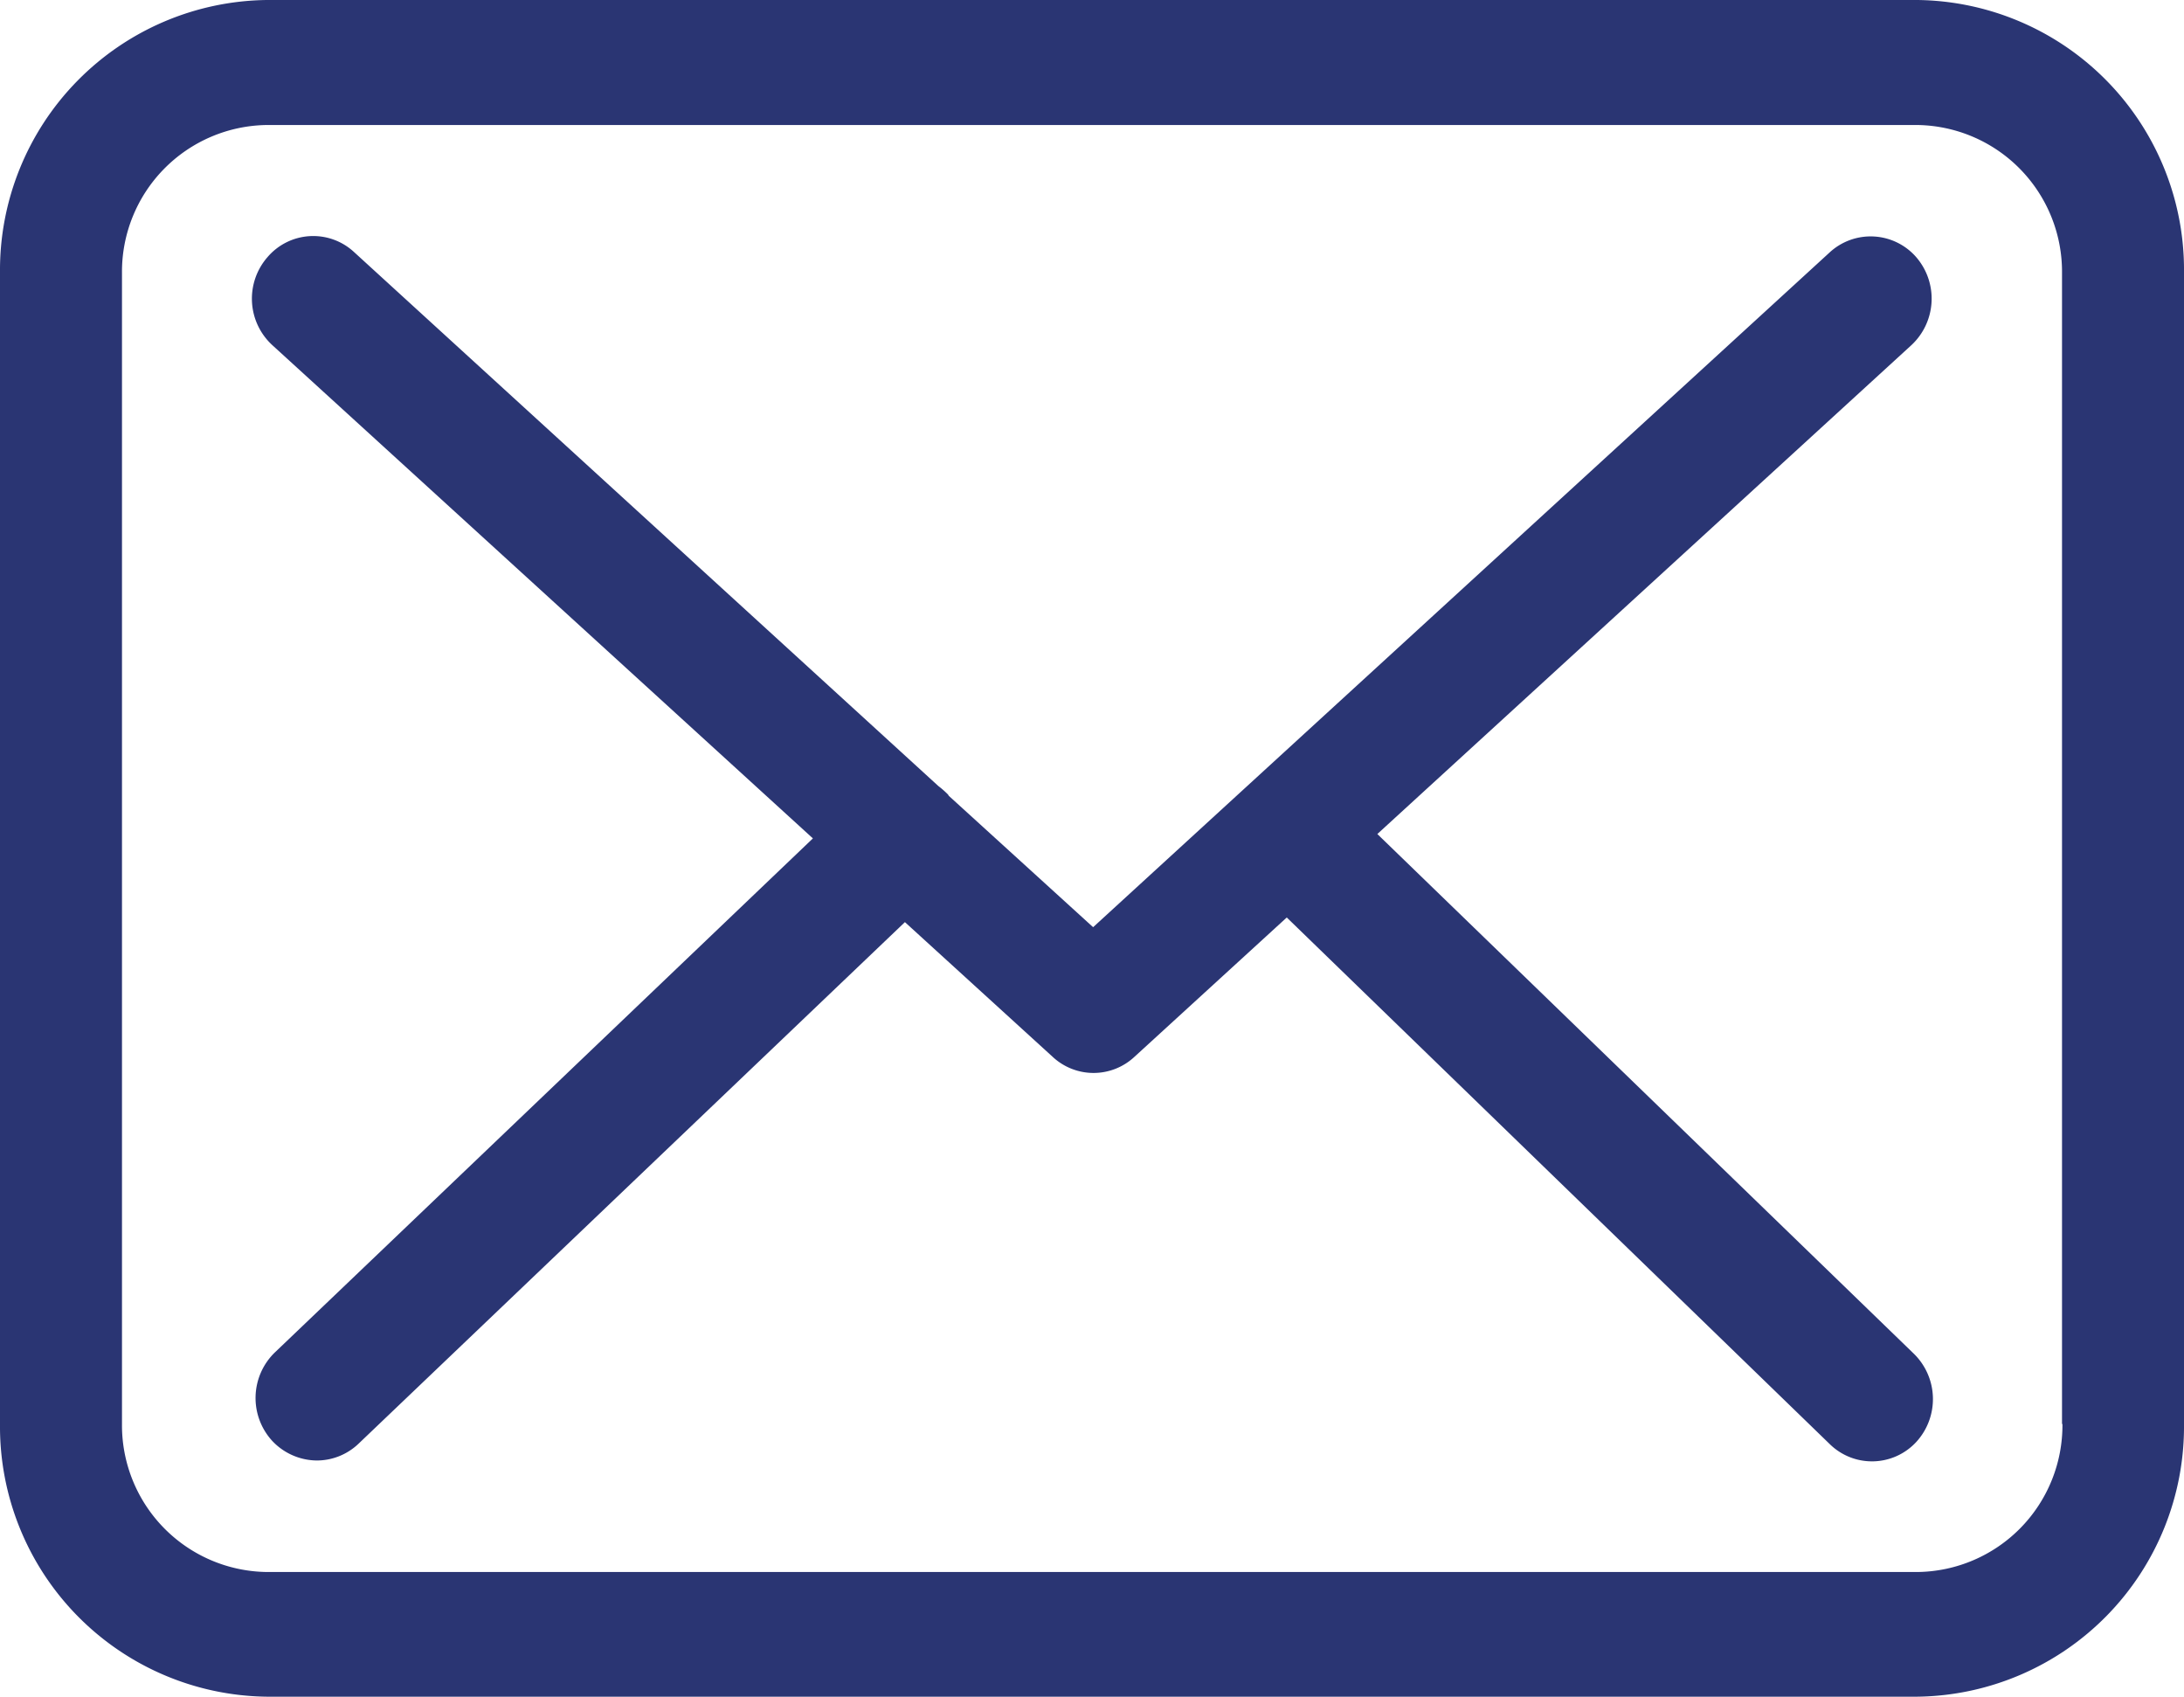 <svg id="Group_48" data-name="Group 48" xmlns="http://www.w3.org/2000/svg" width="40.964" height="31.815" viewBox="0 0 40.964 31.815">
  <path id="Path_29" data-name="Path 29" d="M35.963,57.75H5.009A5.066,5.066,0,0,0,0,62.862V84.453a5.066,5.066,0,0,0,5.009,5.112H35.955a5.066,5.066,0,0,0,5.009-5.112V62.871A5.061,5.061,0,0,0,35.963,57.75Zm2.721,26.7a2.752,2.752,0,0,1-2.721,2.777H5.009a2.752,2.752,0,0,1-2.721-2.777V62.871a2.752,2.752,0,0,1,2.721-2.777H35.955a2.752,2.752,0,0,1,2.721,2.777V84.453Z" transform="translate(0 -57.75)" fill="#2a3573"/>
  <path id="Path_30" data-name="Path 30" d="M76.861,120.117l10.019-9.169a1.191,1.191,0,0,0,.085-1.652,1.134,1.134,0,0,0-1.619-.086L71.53,121.864l-2.7-2.457c-.008-.009-.017-.017-.017-.026a1.705,1.705,0,0,0-.186-.164L57.663,109.2a1.127,1.127,0,0,0-1.619.1,1.183,1.183,0,0,0,.093,1.652l10.137,9.247L56.18,129.84a1.19,1.19,0,0,0-.051,1.652,1.16,1.16,0,0,0,.839.372,1.134,1.134,0,0,0,.78-.311L68,121.769l2.78,2.534a1.124,1.124,0,0,0,1.526-.009l2.856-2.612,10.188,9.878a1.131,1.131,0,0,0,1.619-.043,1.19,1.19,0,0,0-.042-1.652Z" transform="translate(-51.027 -104.478)" fill="#2a3573"/>
</svg>
